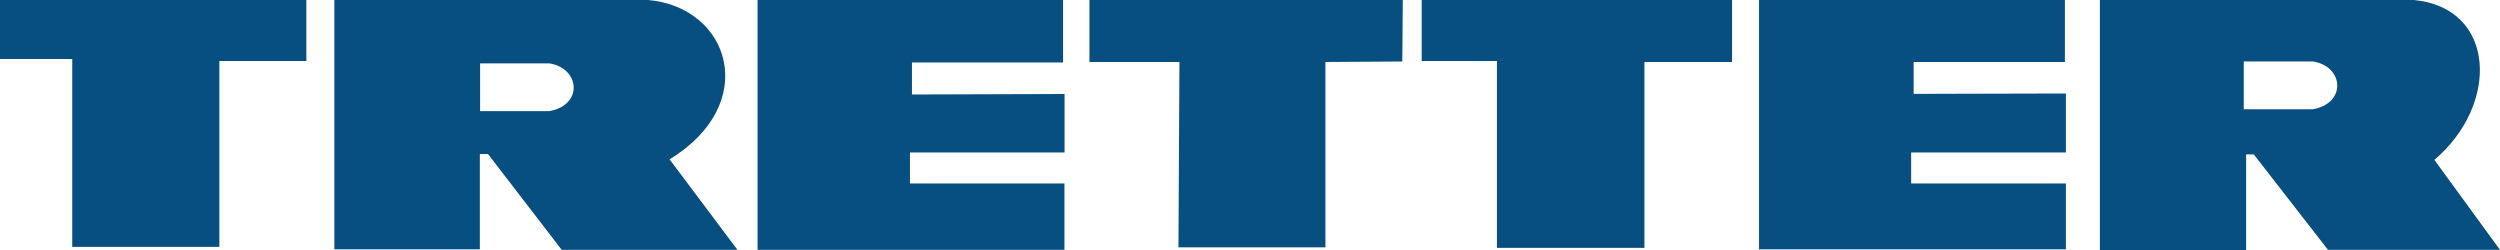 <svg xmlns="http://www.w3.org/2000/svg" viewBox="0 0 200.01 20"><path d="M113.74 0v4.88h6.02v14.95h11.8V4.96h7.01V0h-24.83ZM87.16 0v4.96h7.2l-.08 14.83h11.76V4.96l6.15-.04.04-4.92H87.16Zm78 0h-24.43v19.95h24.55v-5.27H152.9V12.2h12.38V7.48l-12.18.03V4.96h12.1V0h-.05ZM85.03 0H60.61v19.99h24.55v-5.31H72.8V12.2h12.37V7.52l-12.21.04V5h12.09V0h-.02Zm94.48 4.92v3.82h5.54c2.69-.48 2.48-3.43 0-3.82h-5.54Zm-141.1.16v3.81h5.54c2.7-.47 2.49-3.42 0-3.82h-5.54ZM167.97 0h25.16c6.55.63 6.88 8.34 1.63 12.79l5.25 7.2h-13.76l-5.94-7.64h-.61V20H168V0h-.04ZM26.74 0h25.12c6.56.59 9 8.3 1.71 12.75L59 19.99H44.94l-5.9-7.67h-.65v7.63H26.75V0h-.01Zm-2.23 0H0v4.72h5.78v15.03h11.77V4.88h6.96V0Z" style="fill:#074f81"/></svg>
